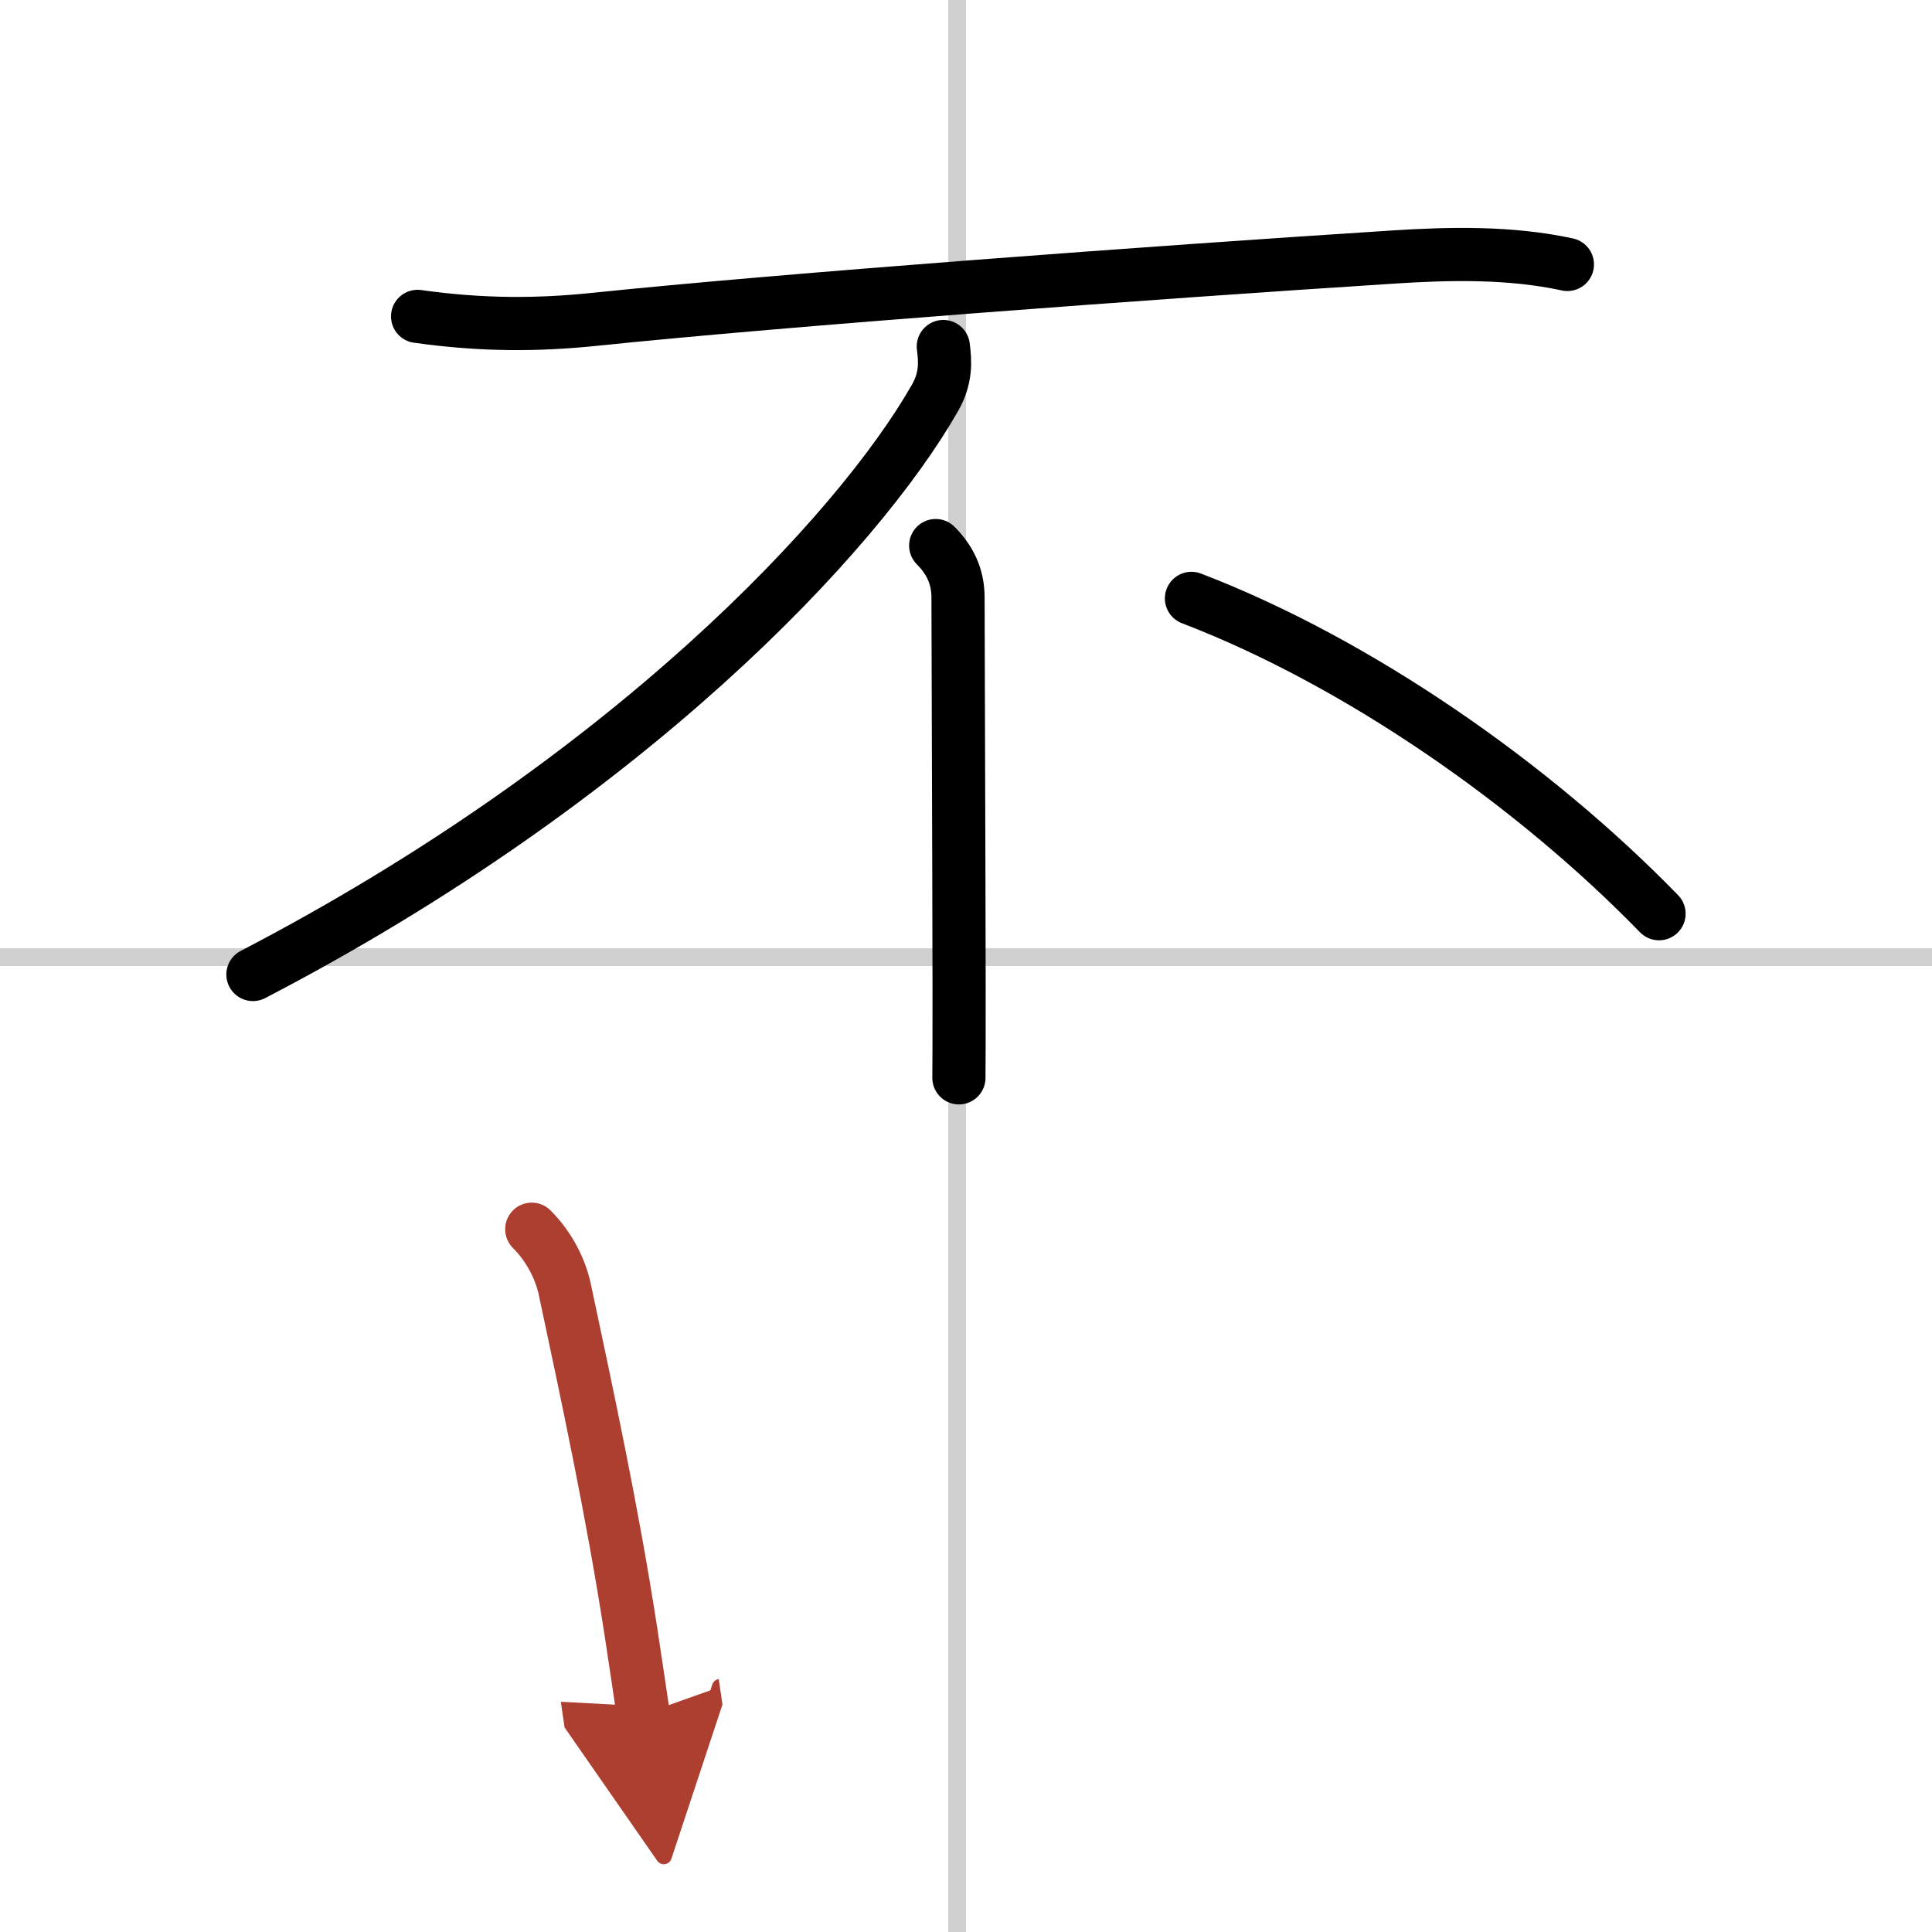 <svg width="400" height="400" viewBox="0 0 109 109" xmlns="http://www.w3.org/2000/svg"><defs><marker id="a" markerWidth="4" orient="auto" refX="1" refY="5" viewBox="0 0 10 10"><polyline points="0 0 10 5 0 10 1 5" fill="#ad3f31" stroke="#ad3f31"/></marker></defs><g fill="none" stroke="#000" stroke-linecap="round" stroke-linejoin="round" stroke-width="3"><rect width="100%" height="100%" fill="#fff" stroke="#fff"/><line x1="54" x2="54" y2="109" stroke="#d0d0d0" stroke-width="1"/><line x2="109" y1="54" y2="54" stroke="#d0d0d0" stroke-width="1"/><path d="m23.56 17.85c3.69 0.52 6.84 0.49 9.95 0.17 10.8-1.12 31.53-2.65 45.12-3.52 3.24-0.21 6.62-0.27 9.8 0.42"/><path d="M53.22,19.55c0.11,0.85,0.17,1.78-0.47,2.9C48.38,30.12,35.38,44,14.27,54.98"/><path d="m52.79 30.78c0.78 0.78 1.26 1.72 1.26 2.92 0 1.99 0.05 14.33 0.06 21.67 0 2.95 0 5.1-0.01 5.44"/><path d="m67.22 33.76c9.41 3.61 19.28 10.49 26.38 17.79"/><path d="m30 69.35c1.01 1.01 1.62 2.27 1.86 3.37 1.26 5.93 2.68 12.5 3.73 19.3 0.25 1.65 0.49 3.24 0.7 4.69" marker-end="url(#a)" stroke="#ad3f31"/></g></svg>
